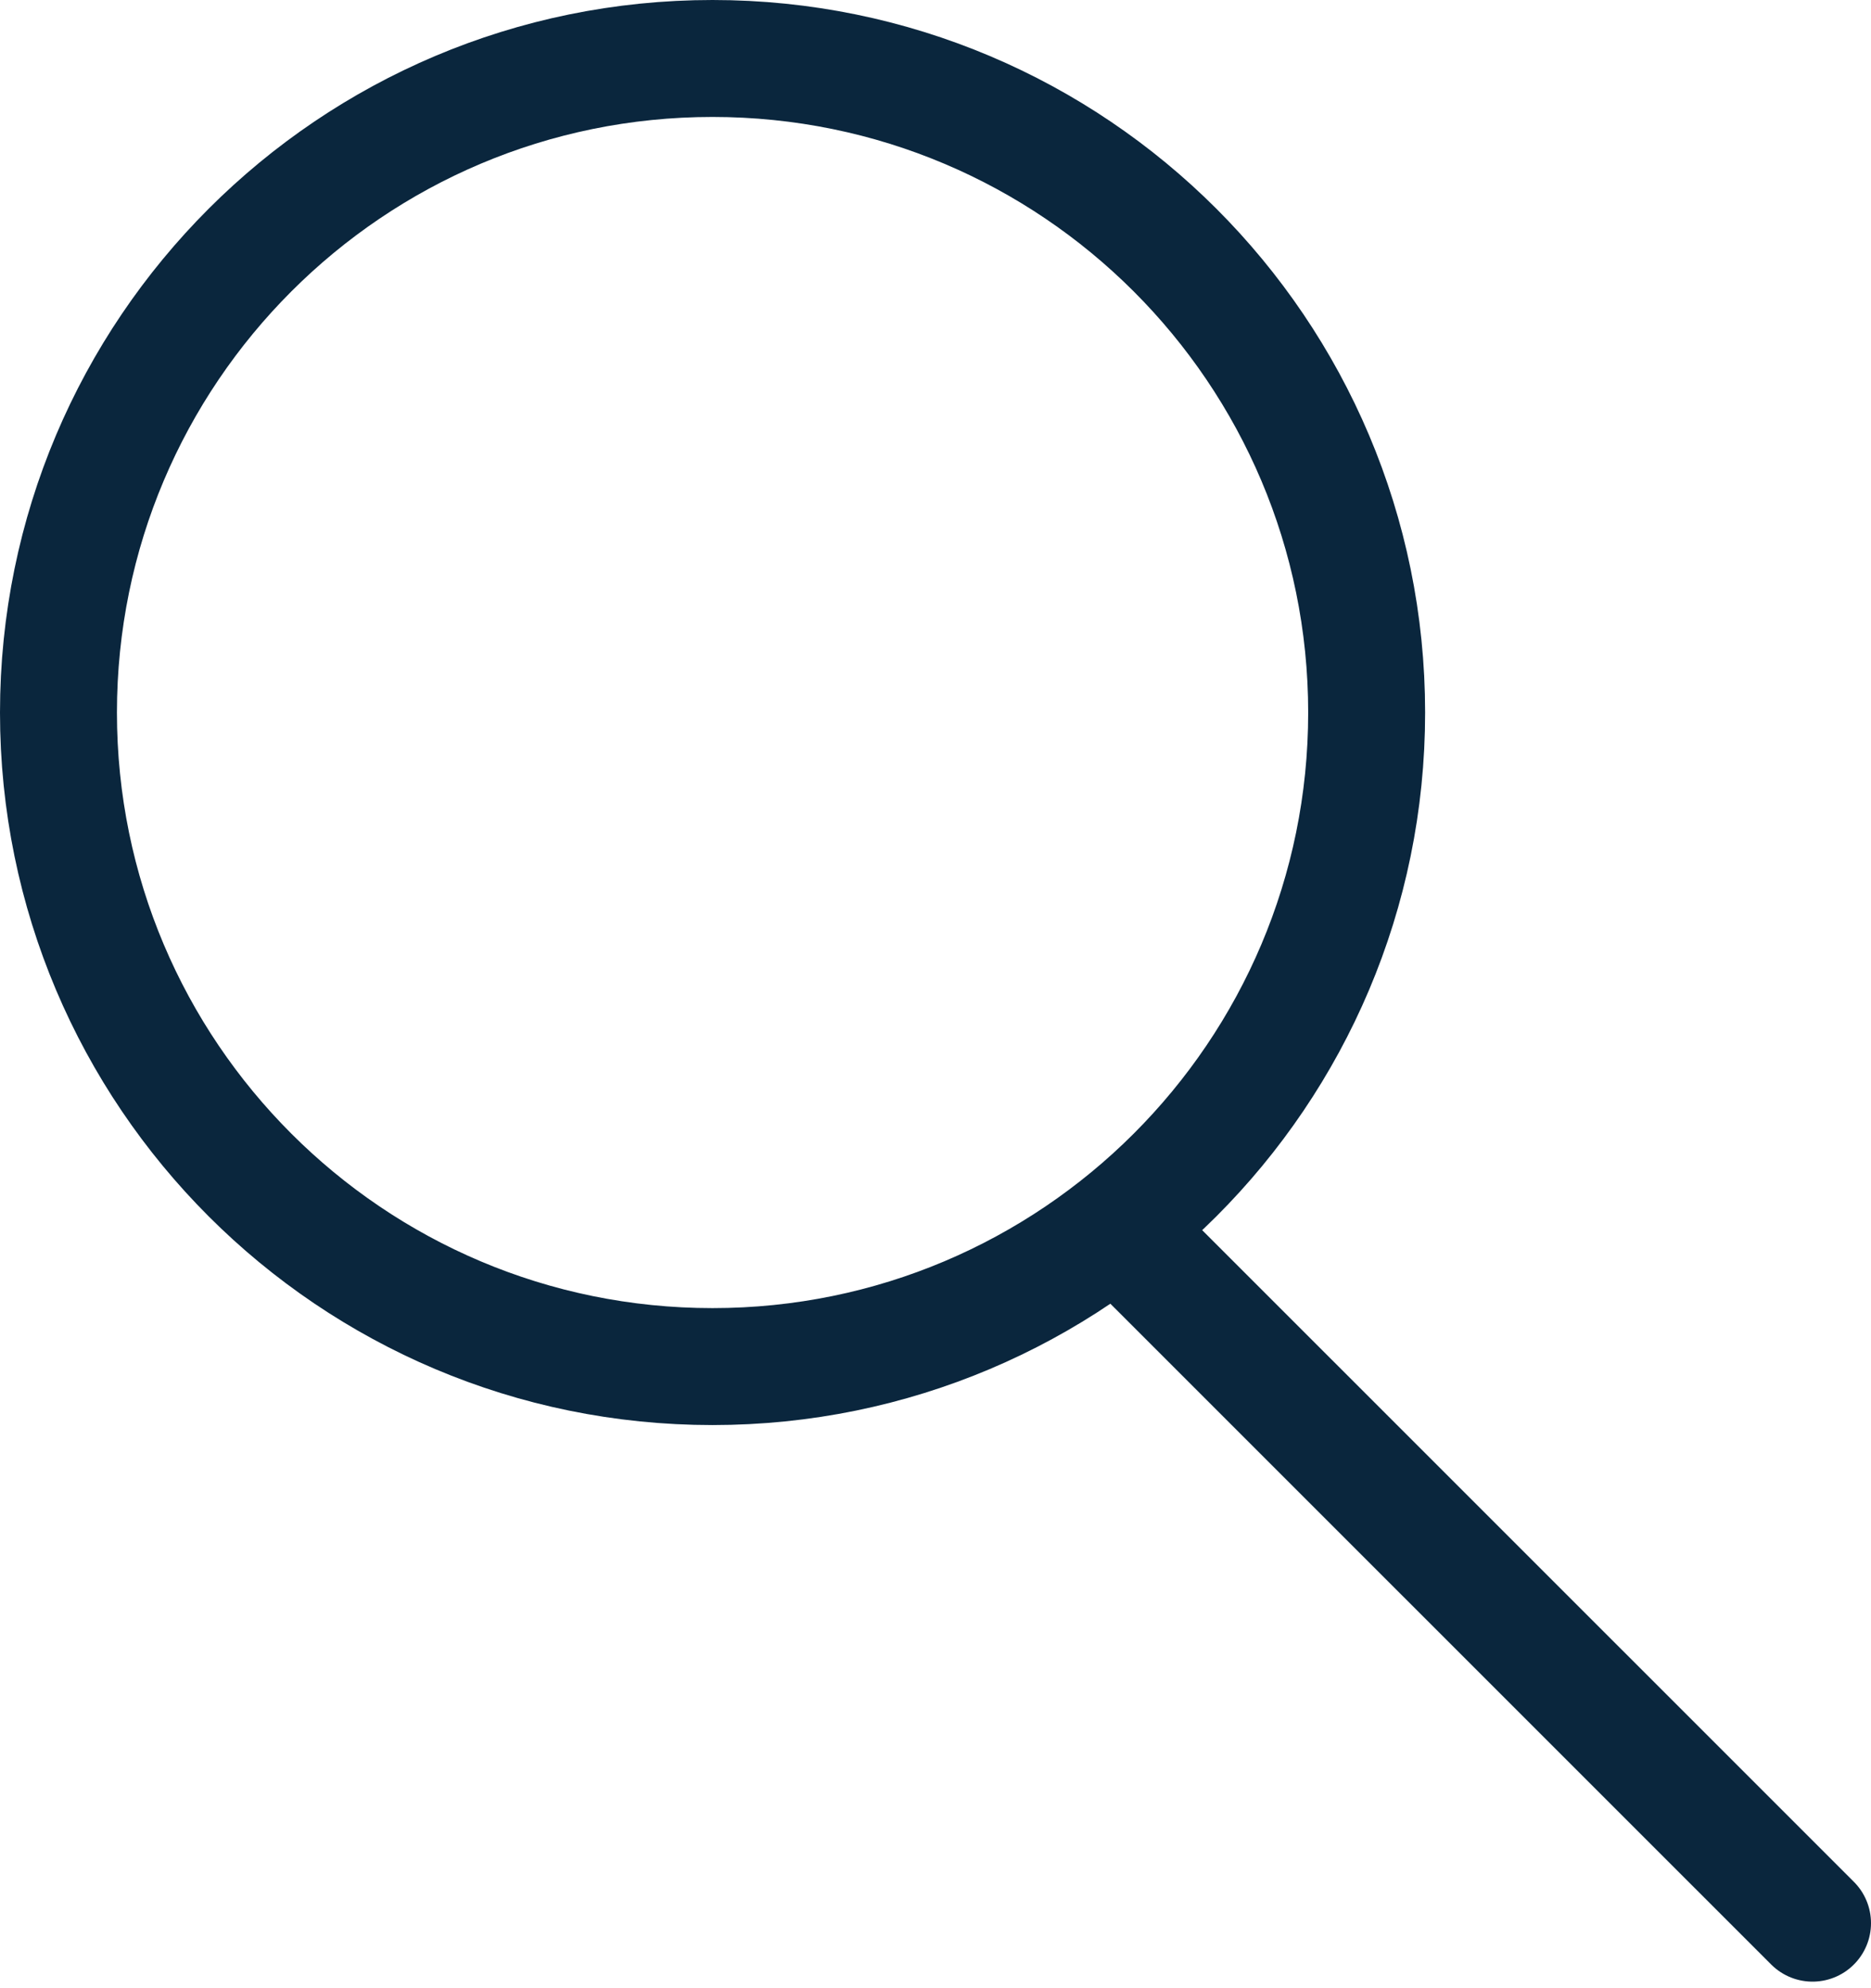 <?xml version="1.0" encoding="utf-8"?>
<svg width="16px" height="17px" viewbox="0 0 16 17" version="1.1" xmlns:xlink="http://www.w3.org/1999/xlink" xmlns="http://www.w3.org/2000/svg">
  <path d="M11.187 5.593C11.187 8.681 8.682 11.185 5.593 11.185C2.504 11.185 -1.18816e-13 8.681 -1.18816e-13 5.593C-1.18816e-13 2.504 2.504 -2.69976e-13 5.593 -2.69976e-13C8.682 -2.69976e-13 11.187 2.504 11.187 5.593ZM9.167 10.112L15 15.944" transform="translate(0.5 0.5)" id="ICON---Search" fill="none" fill-rule="evenodd" stroke="#0A263D" stroke-width="1" stroke-linecap="round" />
</svg>